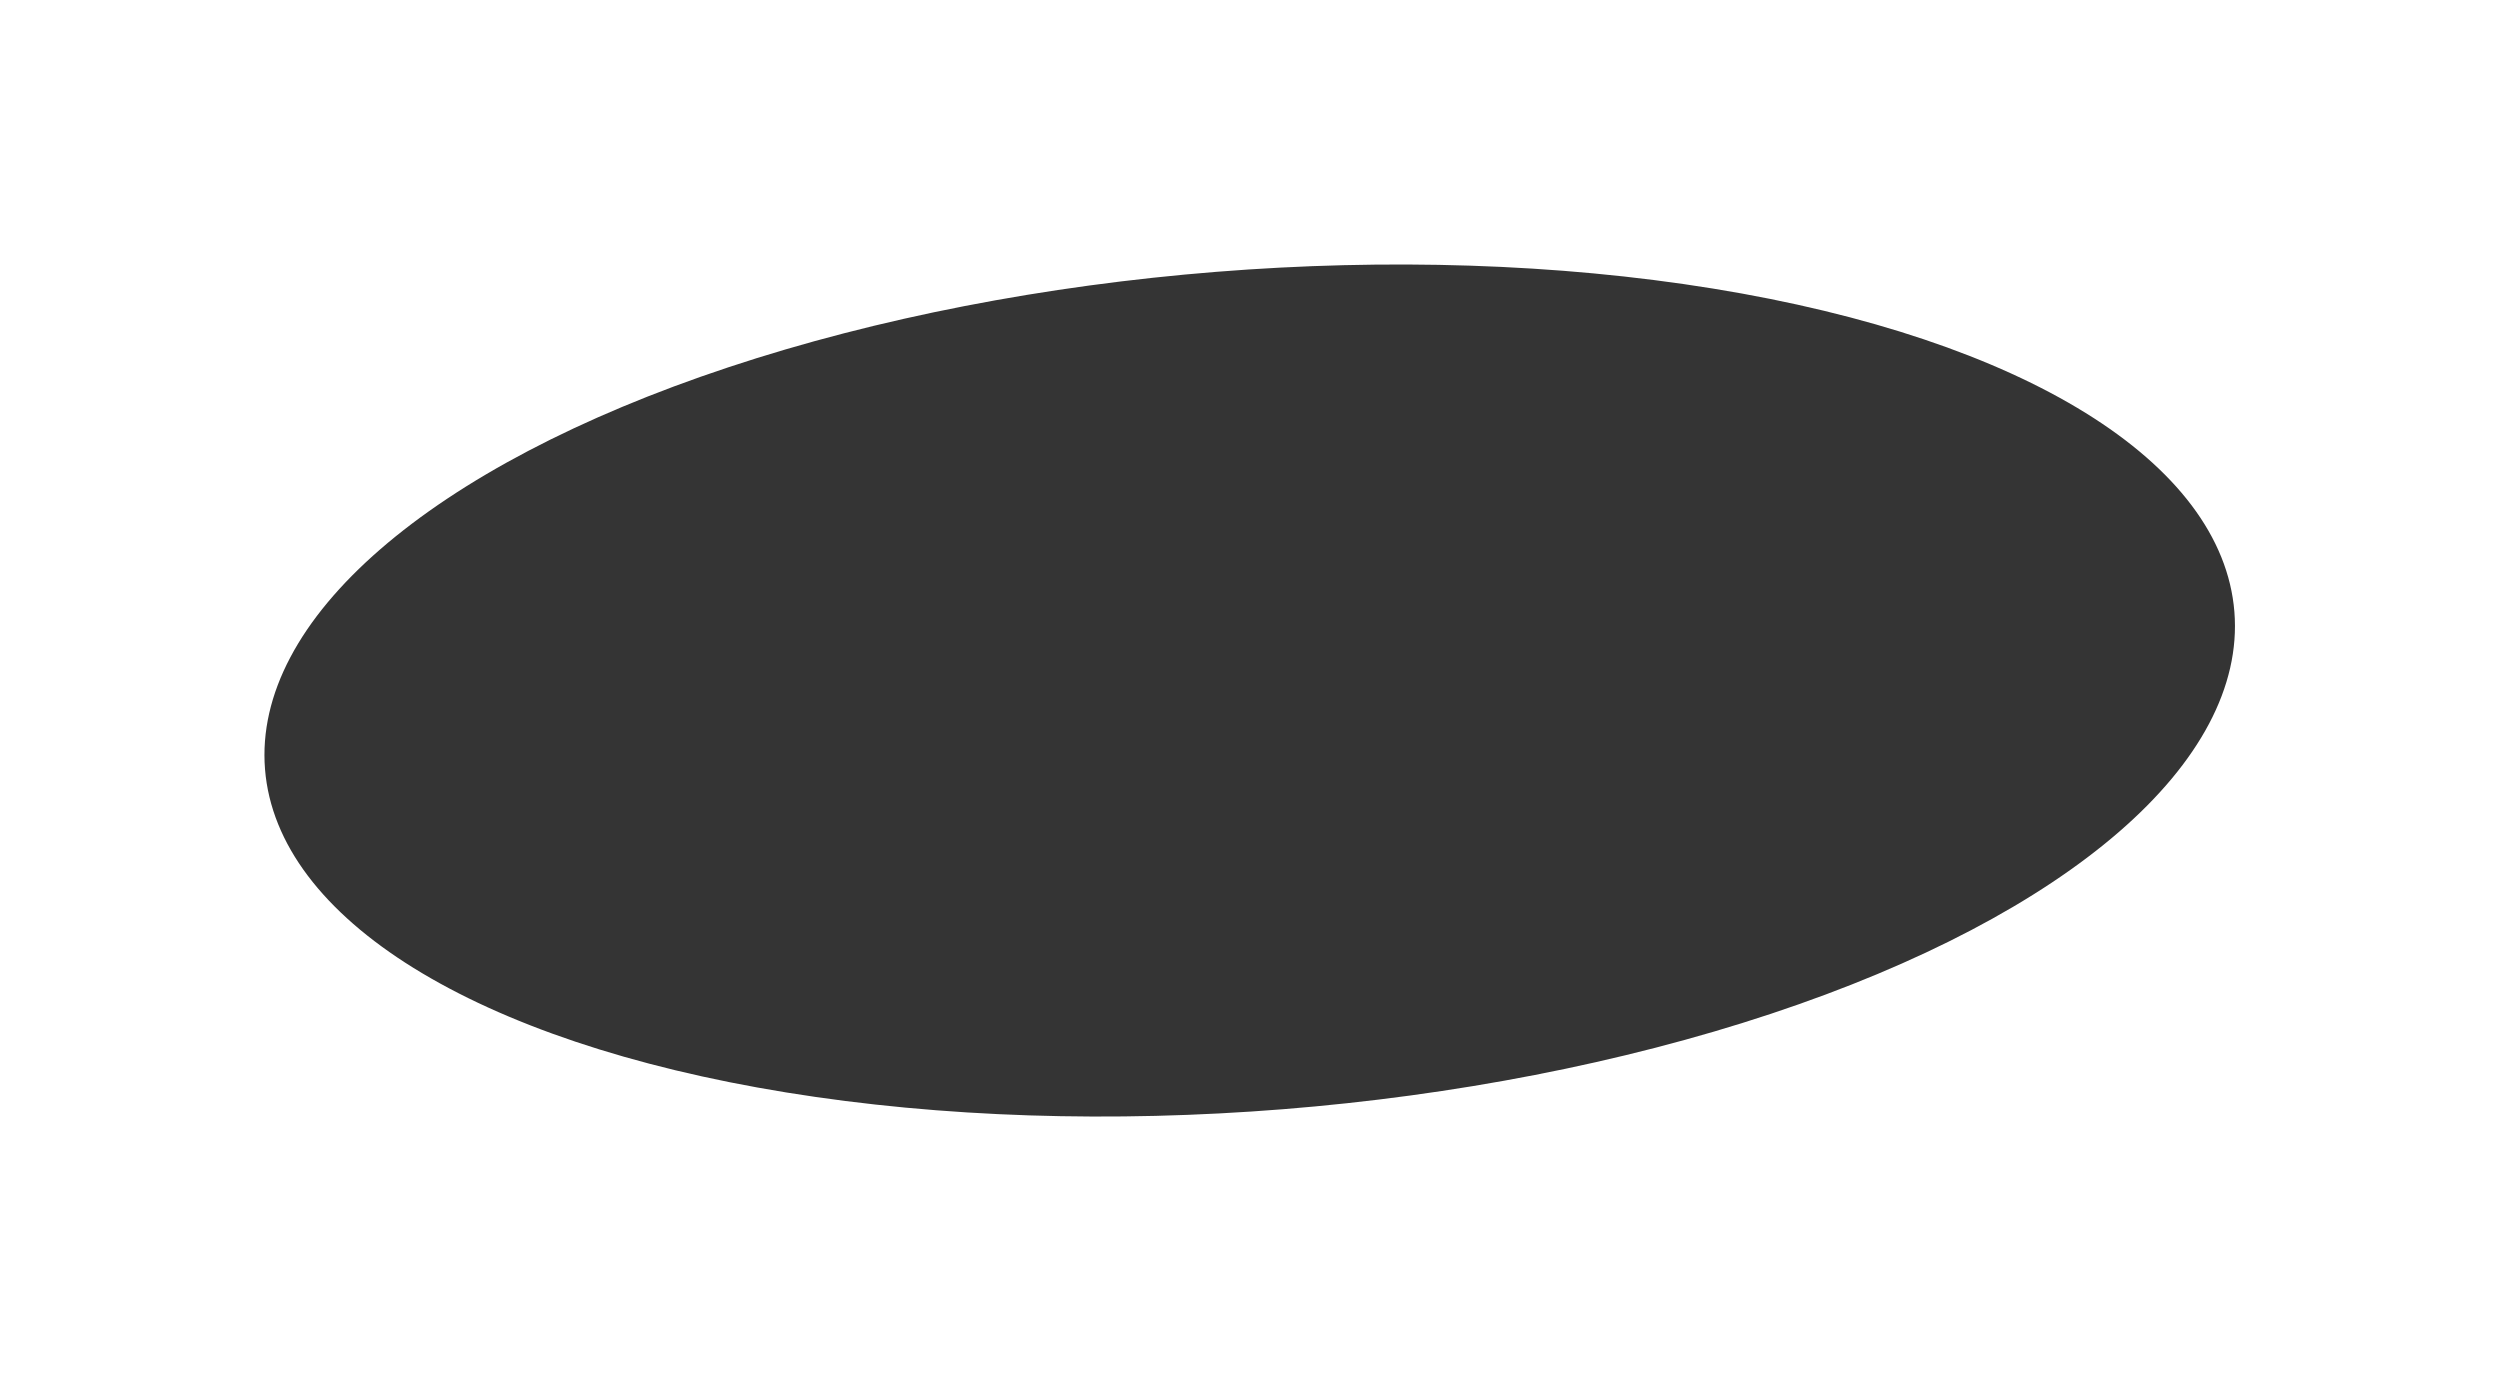 <?xml version="1.0" encoding="UTF-8"?> <svg xmlns="http://www.w3.org/2000/svg" width="1135" height="627" viewBox="0 0 1135 627" fill="none"> <g filter="url(#filter0_f_4_1289)"> <ellipse cx="567.366" cy="313.5" rx="448.474" ry="190.689" transform="rotate(-4.57 567.366 313.5)" fill="#343434"></ellipse> </g> <defs> <filter id="filter0_f_4_1289" x="0" y="0" width="1134.72" height="627" filterUnits="userSpaceOnUse" color-interpolation-filters="sRGB"> <feFlood flood-opacity="0" result="BackgroundImageFix"></feFlood> <feBlend mode="normal" in="SourceGraphic" in2="BackgroundImageFix" result="shape"></feBlend> <feGaussianBlur stdDeviation="15" result="effect1_foregroundBlur_4_1289"></feGaussianBlur> </filter> </defs> </svg> 
